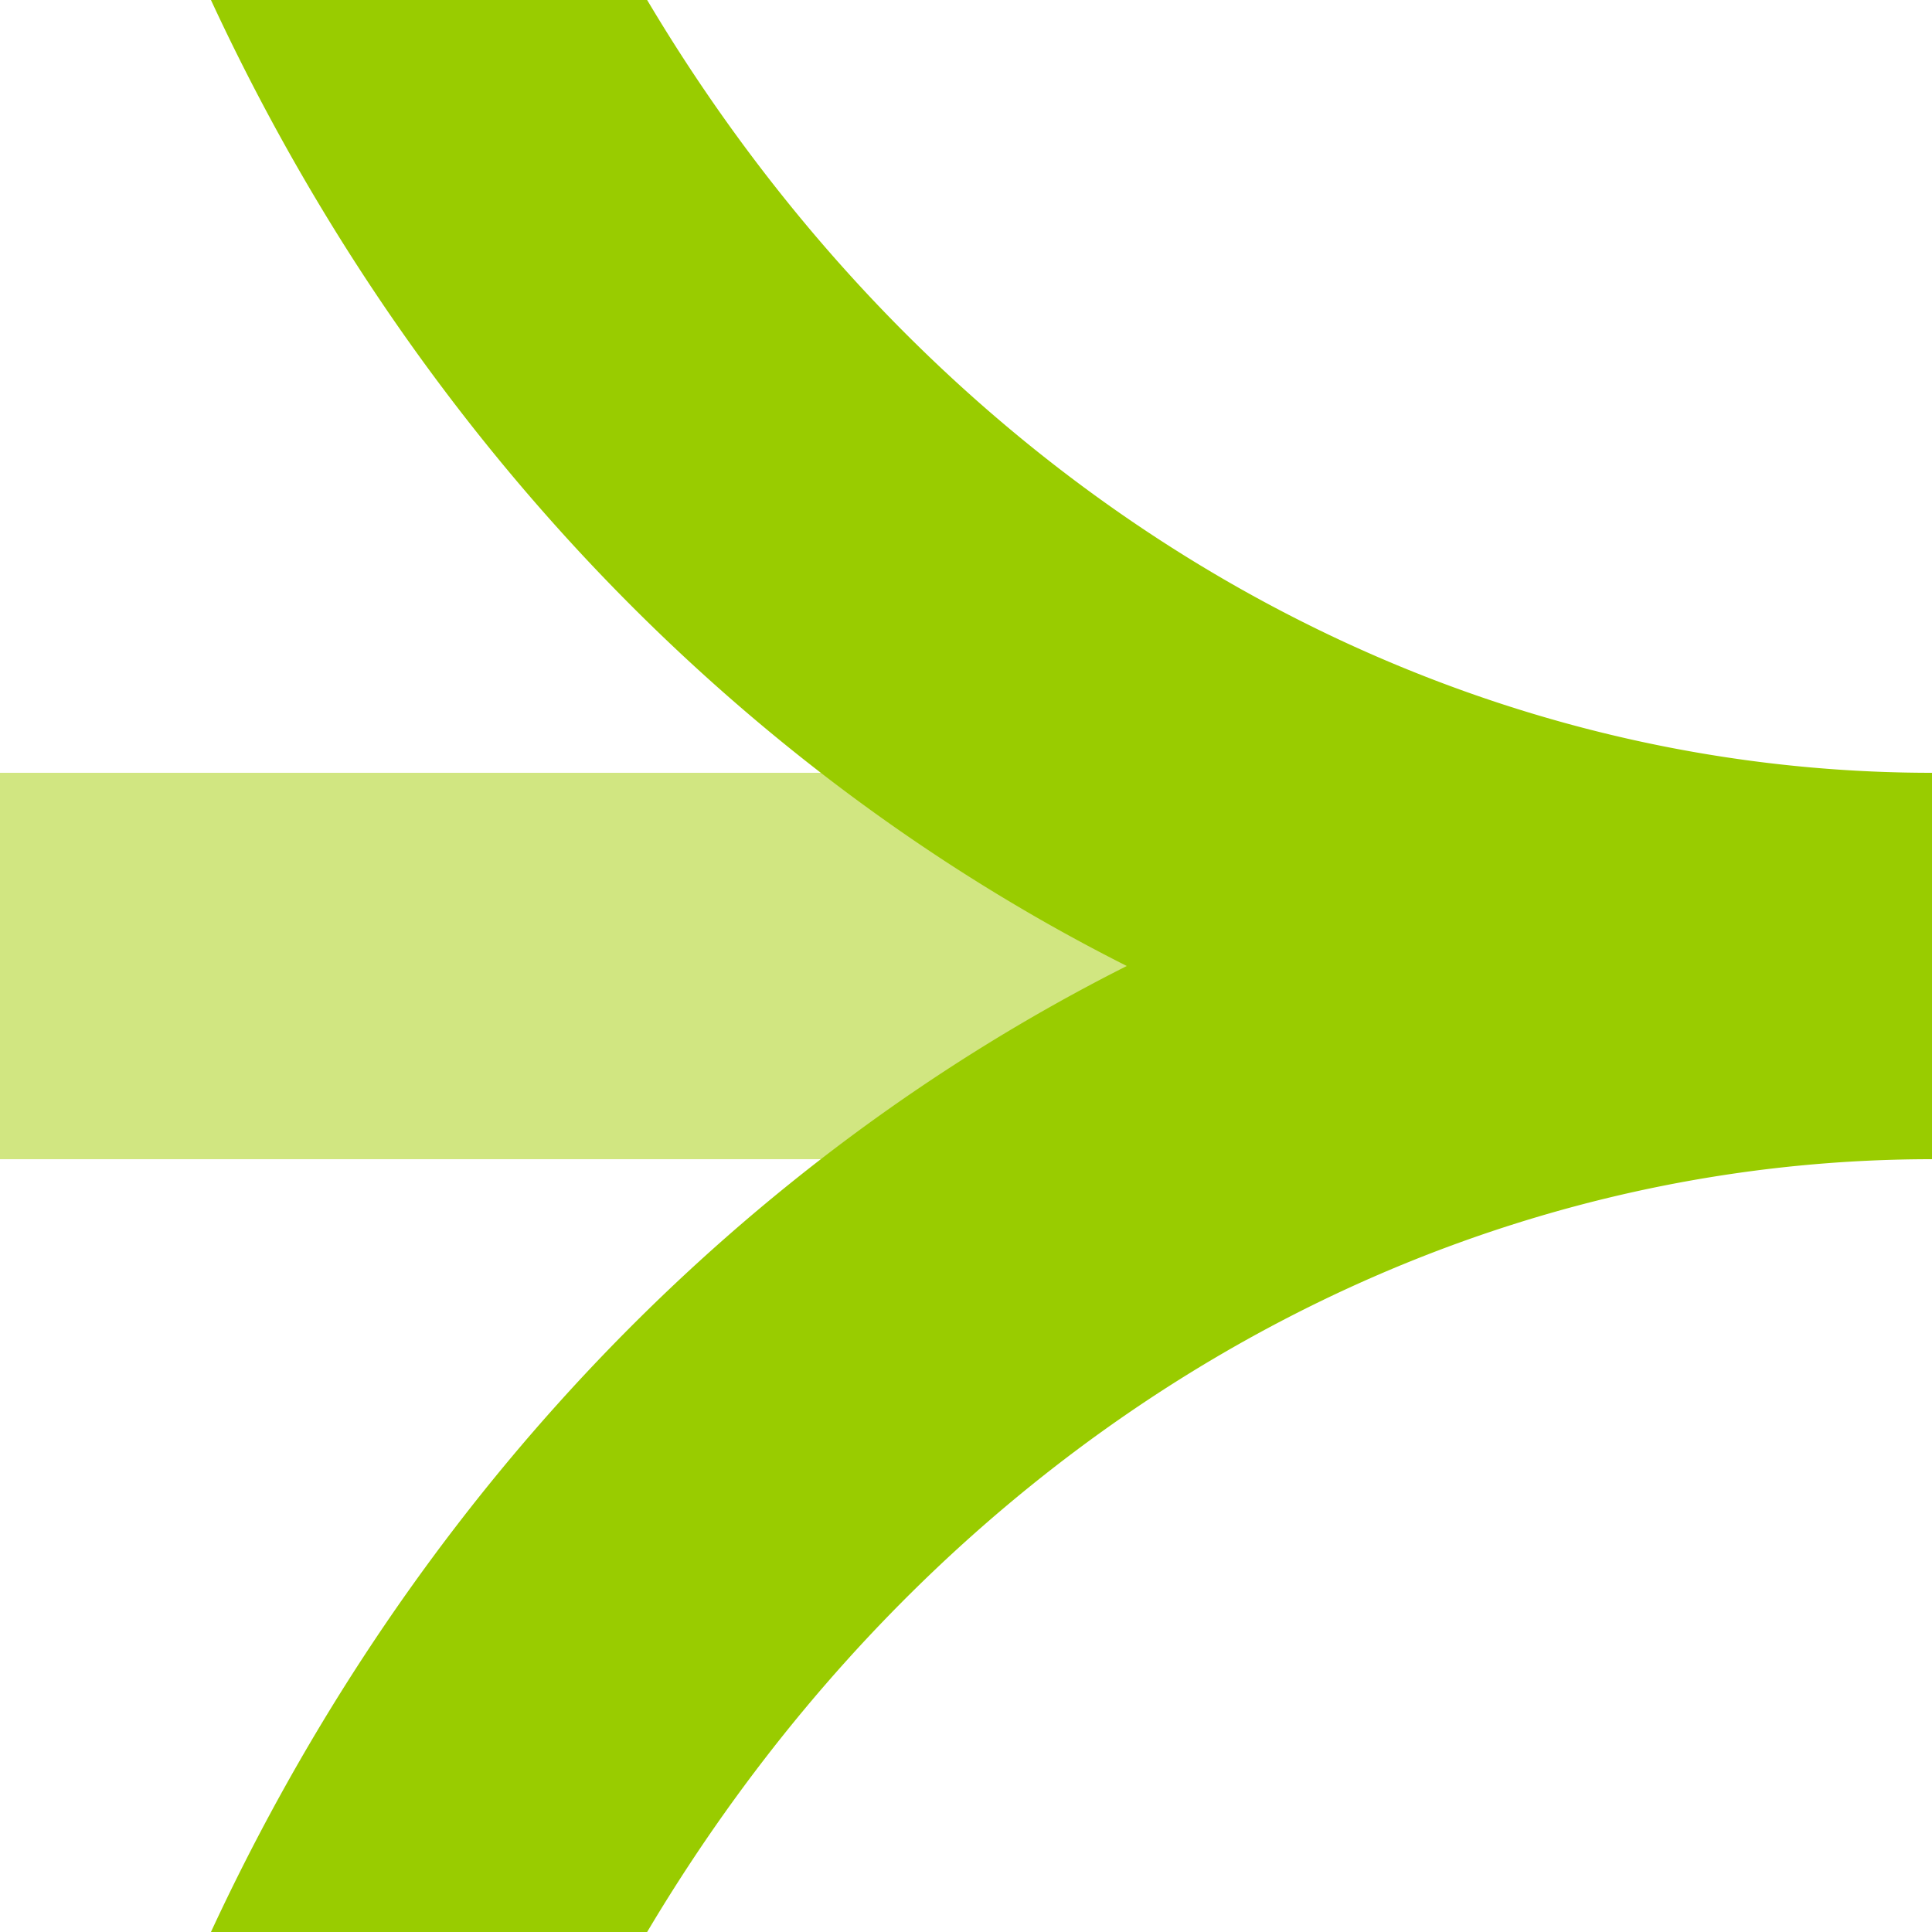 <?xml version="1.0" encoding="UTF-8"?>
<svg xmlns="http://www.w3.org/2000/svg" width="500" height="500">
 <title>x3ABZq+34 lime</title>
 <g stroke-width="100" fill="none">
  <path stroke="#D1E681" d="M 0,250 H 500"/>
  <path stroke="#99CC00" d="M 500,-750 a 450,500 0 0 0 0,1000 a 450,500 0 0 0 0,1000"/>
 </g>
</svg>